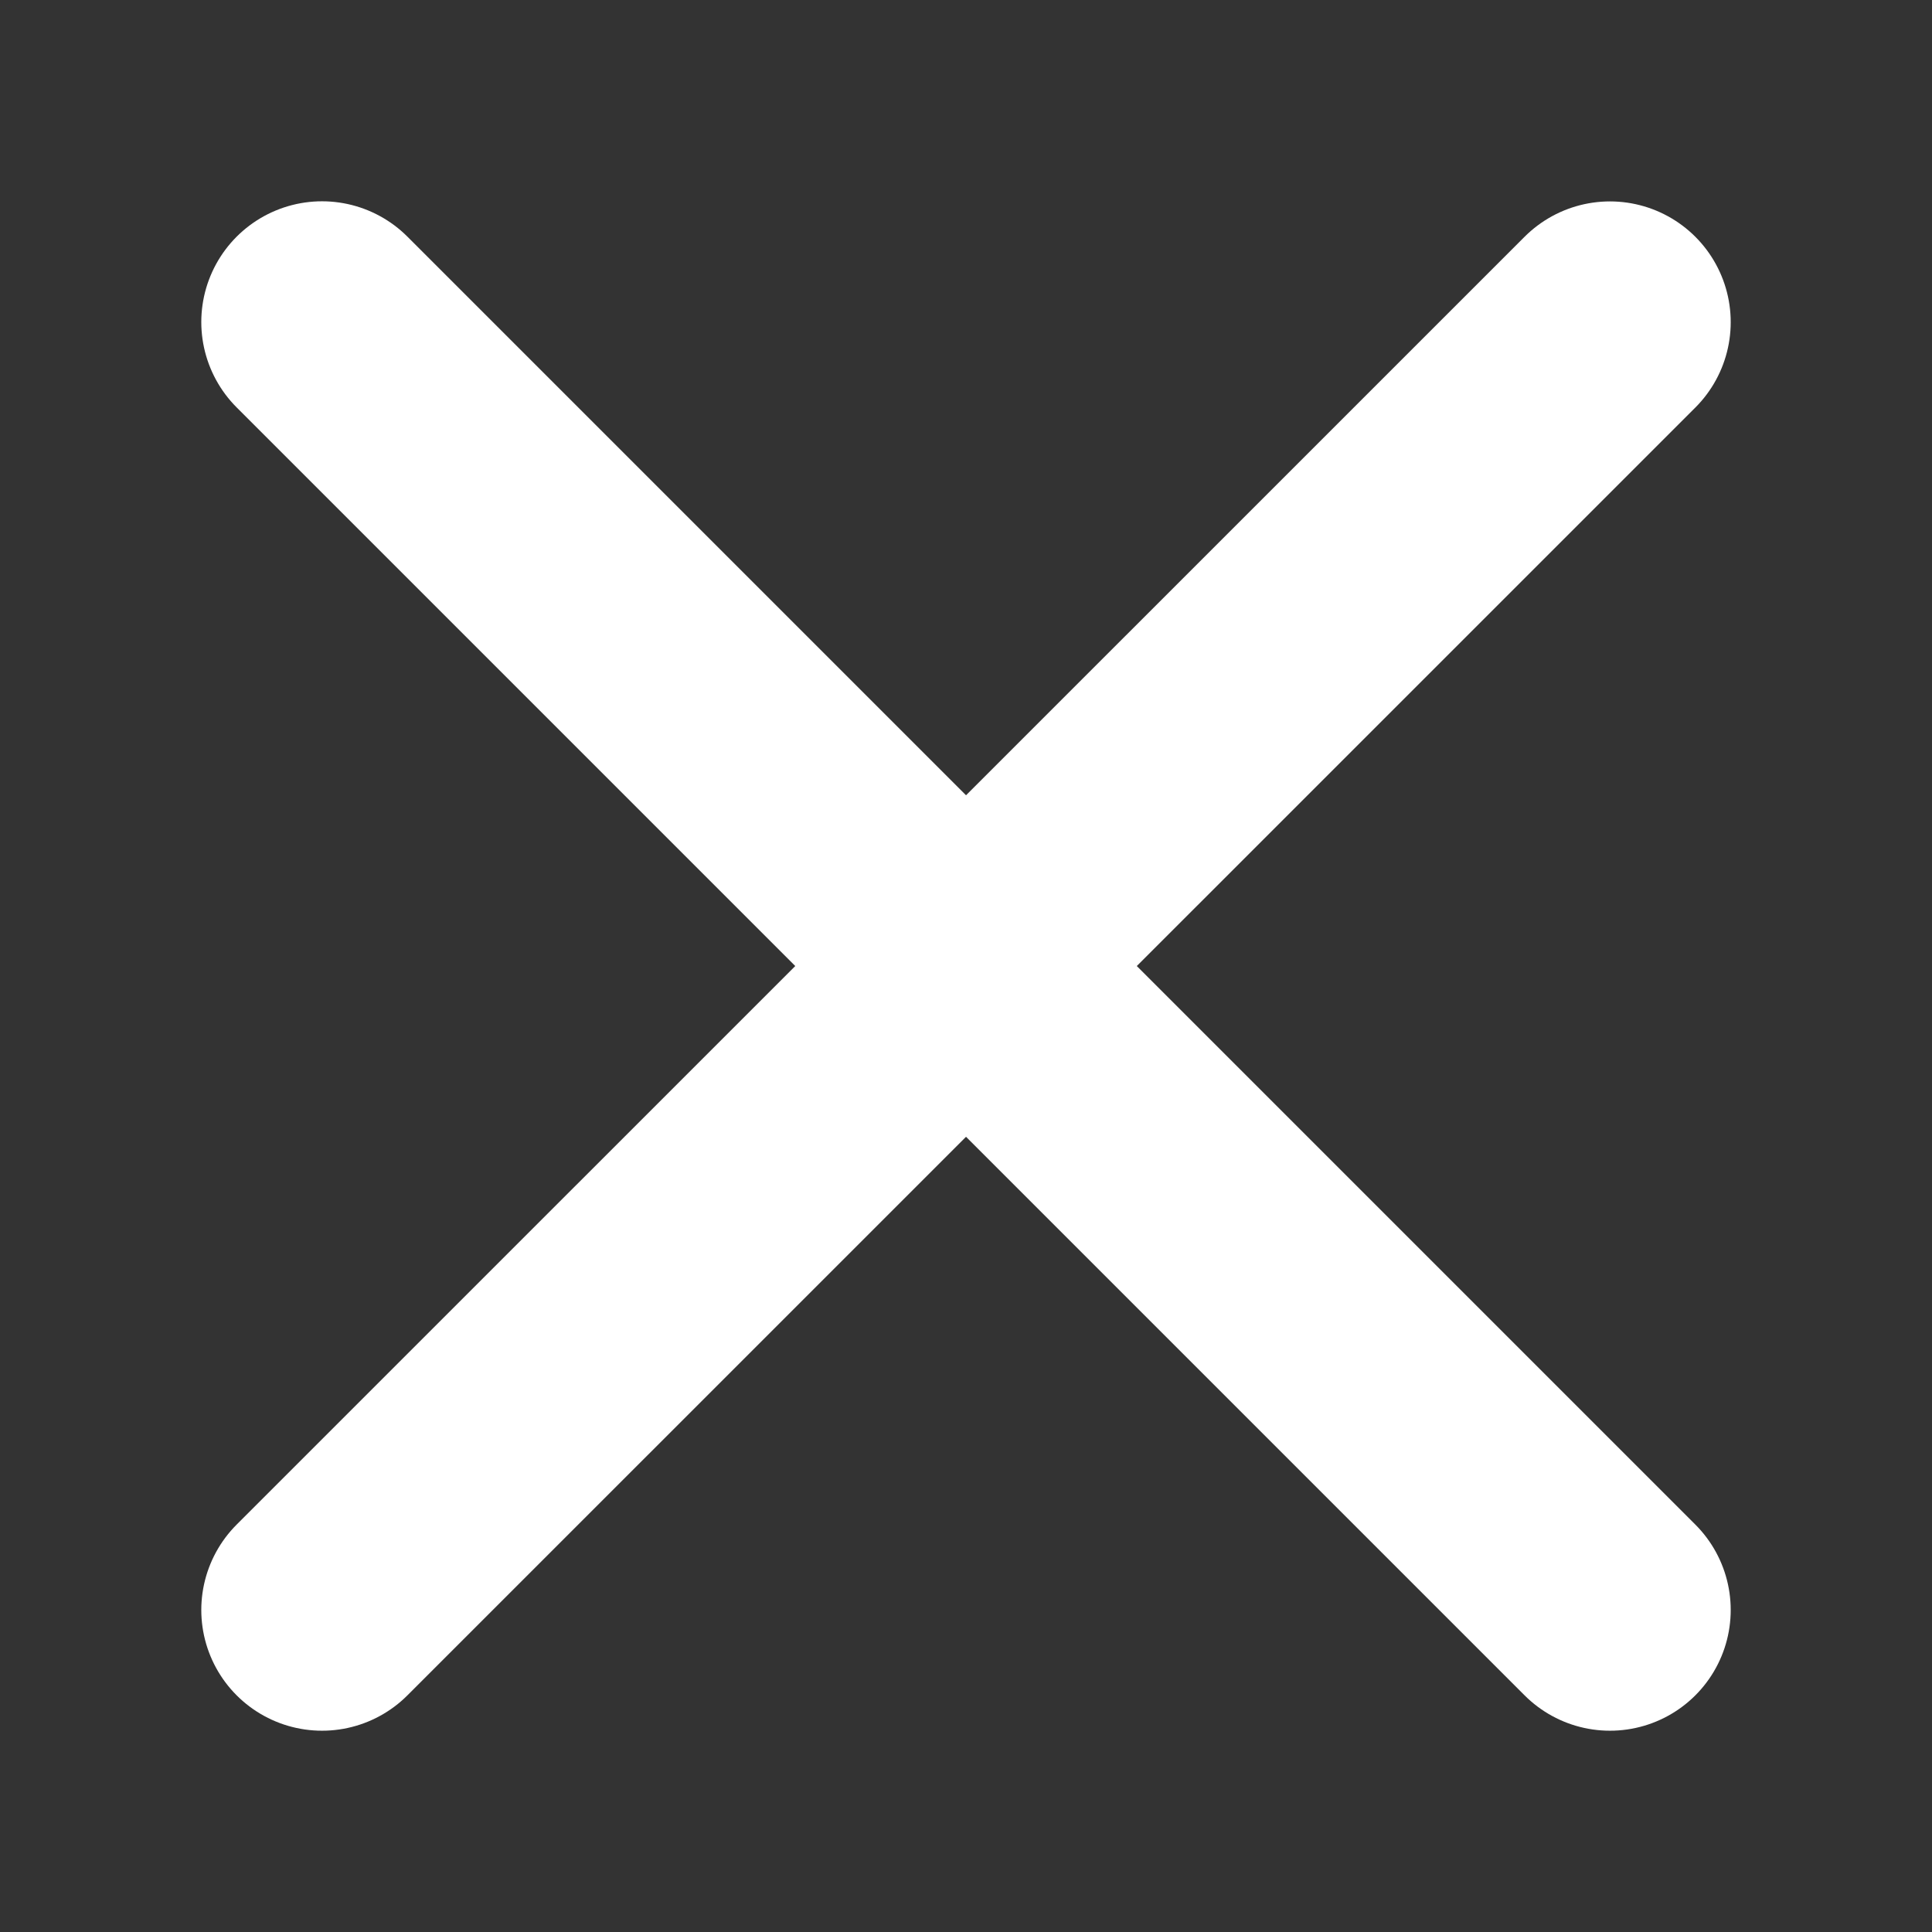 <svg width="16" height="16" viewBox="0 0 16 16" fill="none" xmlns="http://www.w3.org/2000/svg">
    <rect x="0" y="0" width="16" height="16" fill="#333333" stroke="none"/>
    <path d="M13.333 13.333L2.667 2.667M13.333 2.668L2.667 13.333L13.333 2.668Z" stroke="white" stroke-width="2" stroke-miterlimit="10" stroke-linecap="round" stroke-linejoin="round"/>
</svg>
